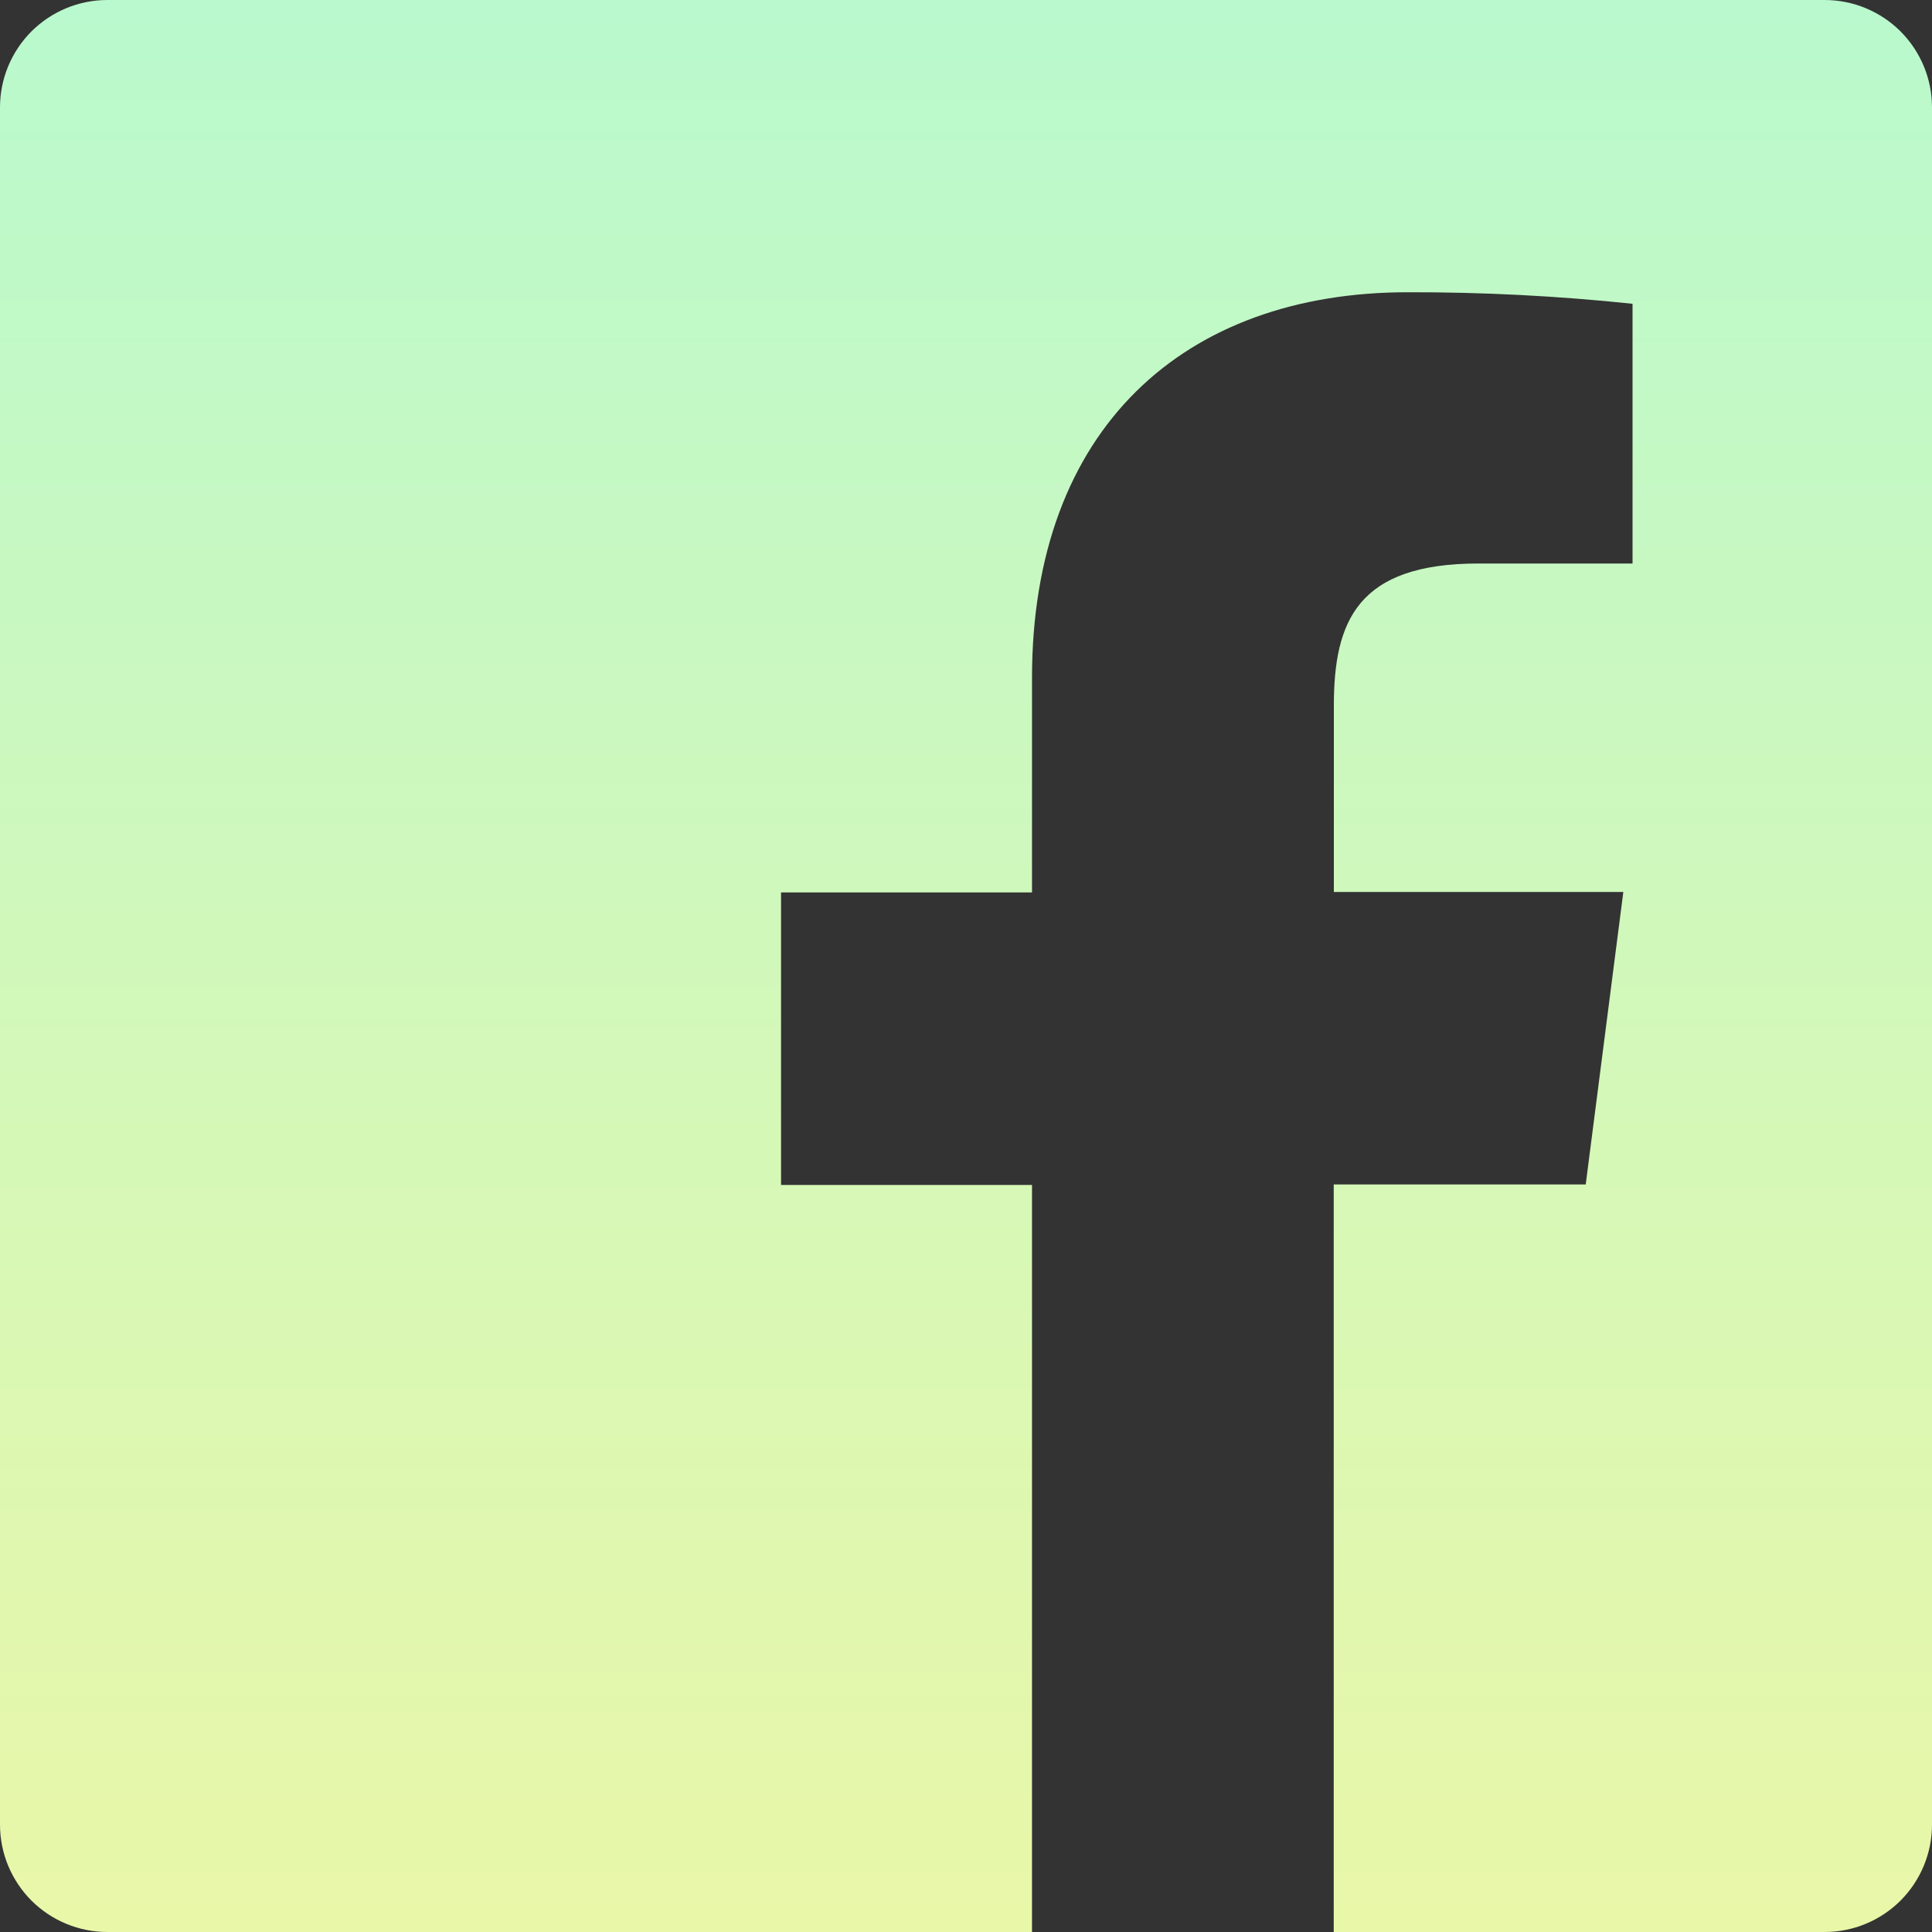 <svg width="30" height="30" viewBox="0 0 30 30" fill="none" xmlns="http://www.w3.org/2000/svg">
<rect x="0" y="0" width="30" height="30" fill="#333333" stroke="none"/>
<path d="M28.333 0H1.667C1.225 0 0.801 0.176 0.488 0.488C0.176 0.801 0 1.225 0 1.667V28.333C0 28.775 0.176 29.199 0.488 29.512C0.801 29.824 1.225 30 1.667 30H16.025V18.4H12.128V13.858H16.025V10.525C16.025 6.65 18.392 4.538 21.858 4.538C23.023 4.535 24.19 4.595 25.35 4.717V8.75H22.958C21.078 8.75 20.712 9.647 20.712 10.958V13.85H25.207L24.623 18.392H20.71V30H28.333C28.775 30 29.199 29.824 29.512 29.512C29.824 29.199 30 28.775 30 28.333V1.667C30 1.225 29.824 0.801 29.512 0.488C29.199 0.176 28.775 0 28.333 0V0Z" fill="url(#paint0_linear_35_16445)"/>
<defs>
<linearGradient id="paint0_linear_35_16445" x1="15" y1="0" x2="15" y2="30" gradientUnits="userSpaceOnUse">
<stop stop-color="#B9F9CD"/>
<stop offset="1" stop-color="#E9F7A8"/>
</linearGradient>
</defs>
</svg>
